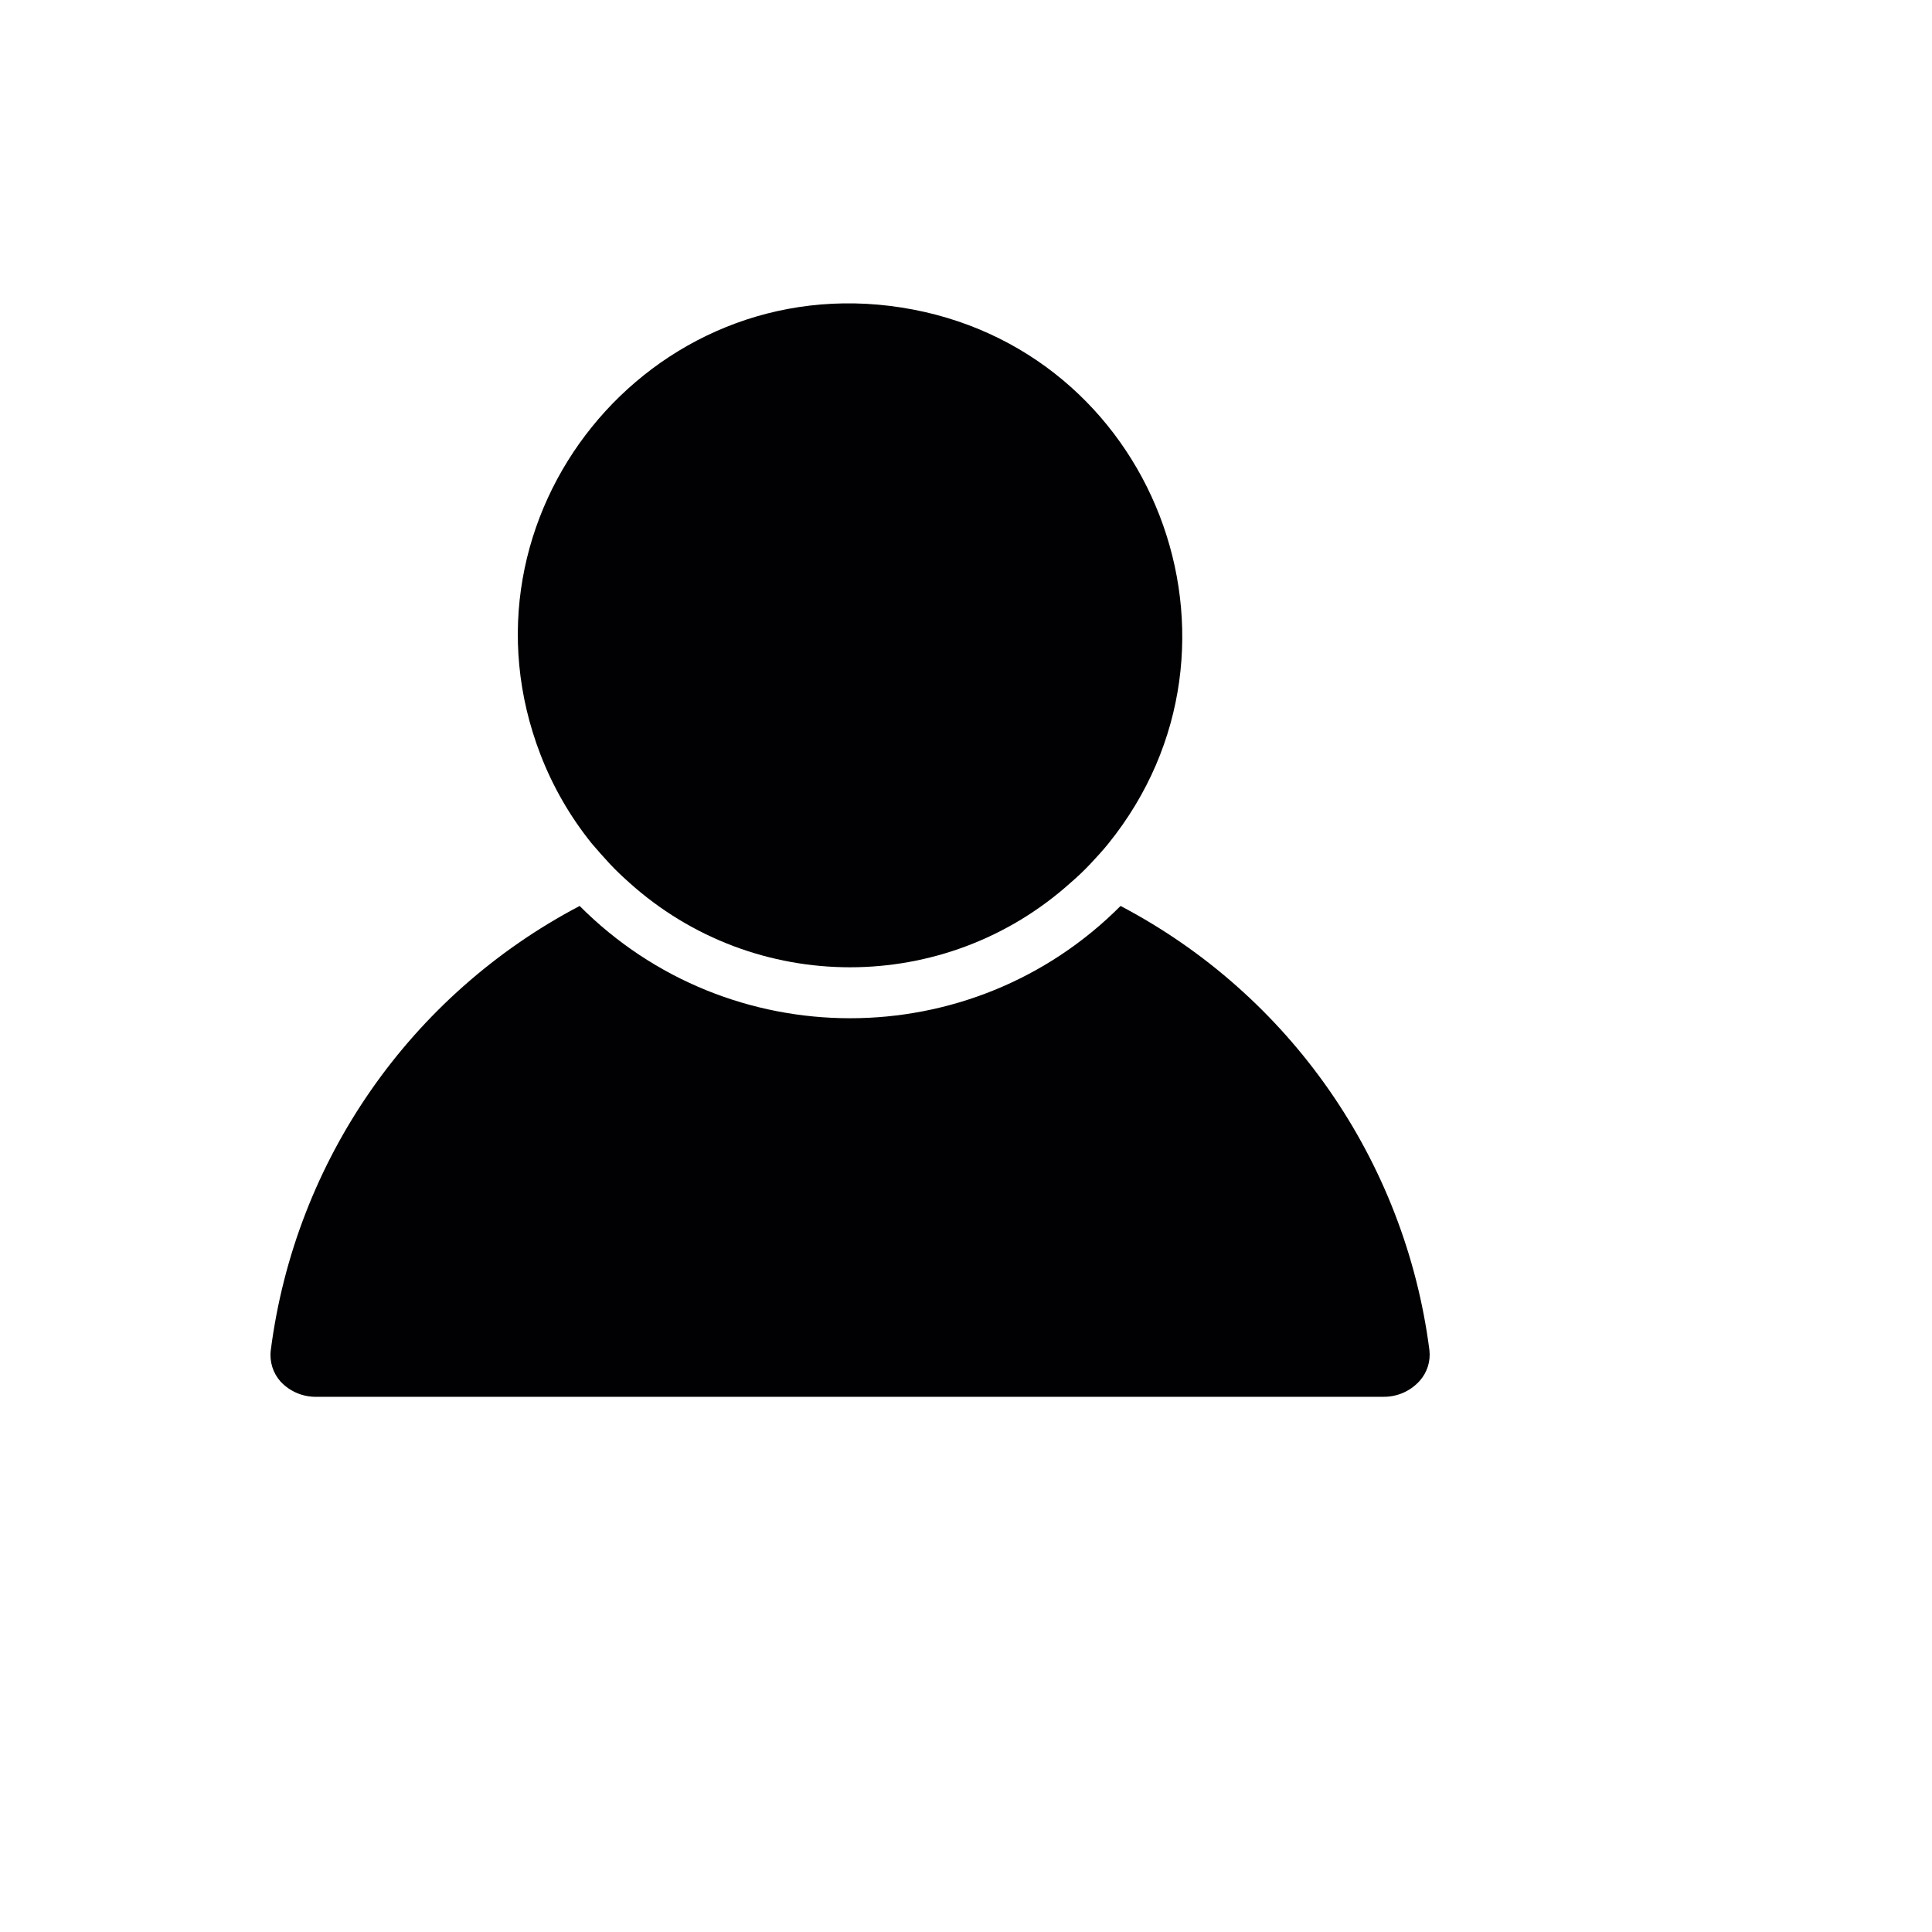 <svg xmlns="http://www.w3.org/2000/svg" version="1.1" xmlns:xlink="http://www.w3.org/1999/xlink" width="100%" height="100%" id="svgWorkerArea" viewBox="-25 -25 625 625" xmlns:idraw="https://idraw.muisca.co" style="background: white;"><defs id="defsdoc"><pattern id="patternBool" x="0" y="0" width="10" height="10" patternUnits="userSpaceOnUse" patternTransform="rotate(35)"><circle cx="5" cy="5" r="4" style="stroke: none;fill: #ff000070;"></circle></pattern></defs><g id="fileImp-690807549" class="cosito"><path id="pathImp-700485900" class="grouped" style="fill:#010002; " d="M77.523 426.861C77.523 426.861 422.493 426.861 422.493 426.861 426.973 426.925 431.263 425.049 434.257 421.715 436.679 419.01 437.83 415.398 437.418 411.791 429.533 350.466 392.245 296.833 337.5 268.077 289.229 316.508 210.787 316.508 162.516 268.077 107.772 296.833 70.484 350.466 62.598 411.791 62.141 415.47 63.293 419.167 65.76 421.935 68.793 425.188 73.078 426.981 77.523 426.861 77.523 426.861 77.523 426.861 77.523 426.861"></path><path id="pathImp-719308433" class="grouped" style="fill:#010002; fill:#010002; " d="M172.294 254.477C174.28 256.609 176.412 258.594 178.544 260.505 219.147 297.053 280.796 297.053 321.399 260.505 323.613 258.61 325.723 256.598 327.722 254.477 329.707 252.345 331.692 250.213 333.53 247.935 385.437 183.65 348.277 87.289 266.643 74.486 185.007 61.683 120.124 142.039 149.852 219.128 153.866 229.536 159.478 239.255 166.486 247.935 168.324 250.066 170.309 252.345 172.294 254.477 172.294 254.477 172.294 254.477 172.294 254.477"></path></g></svg>